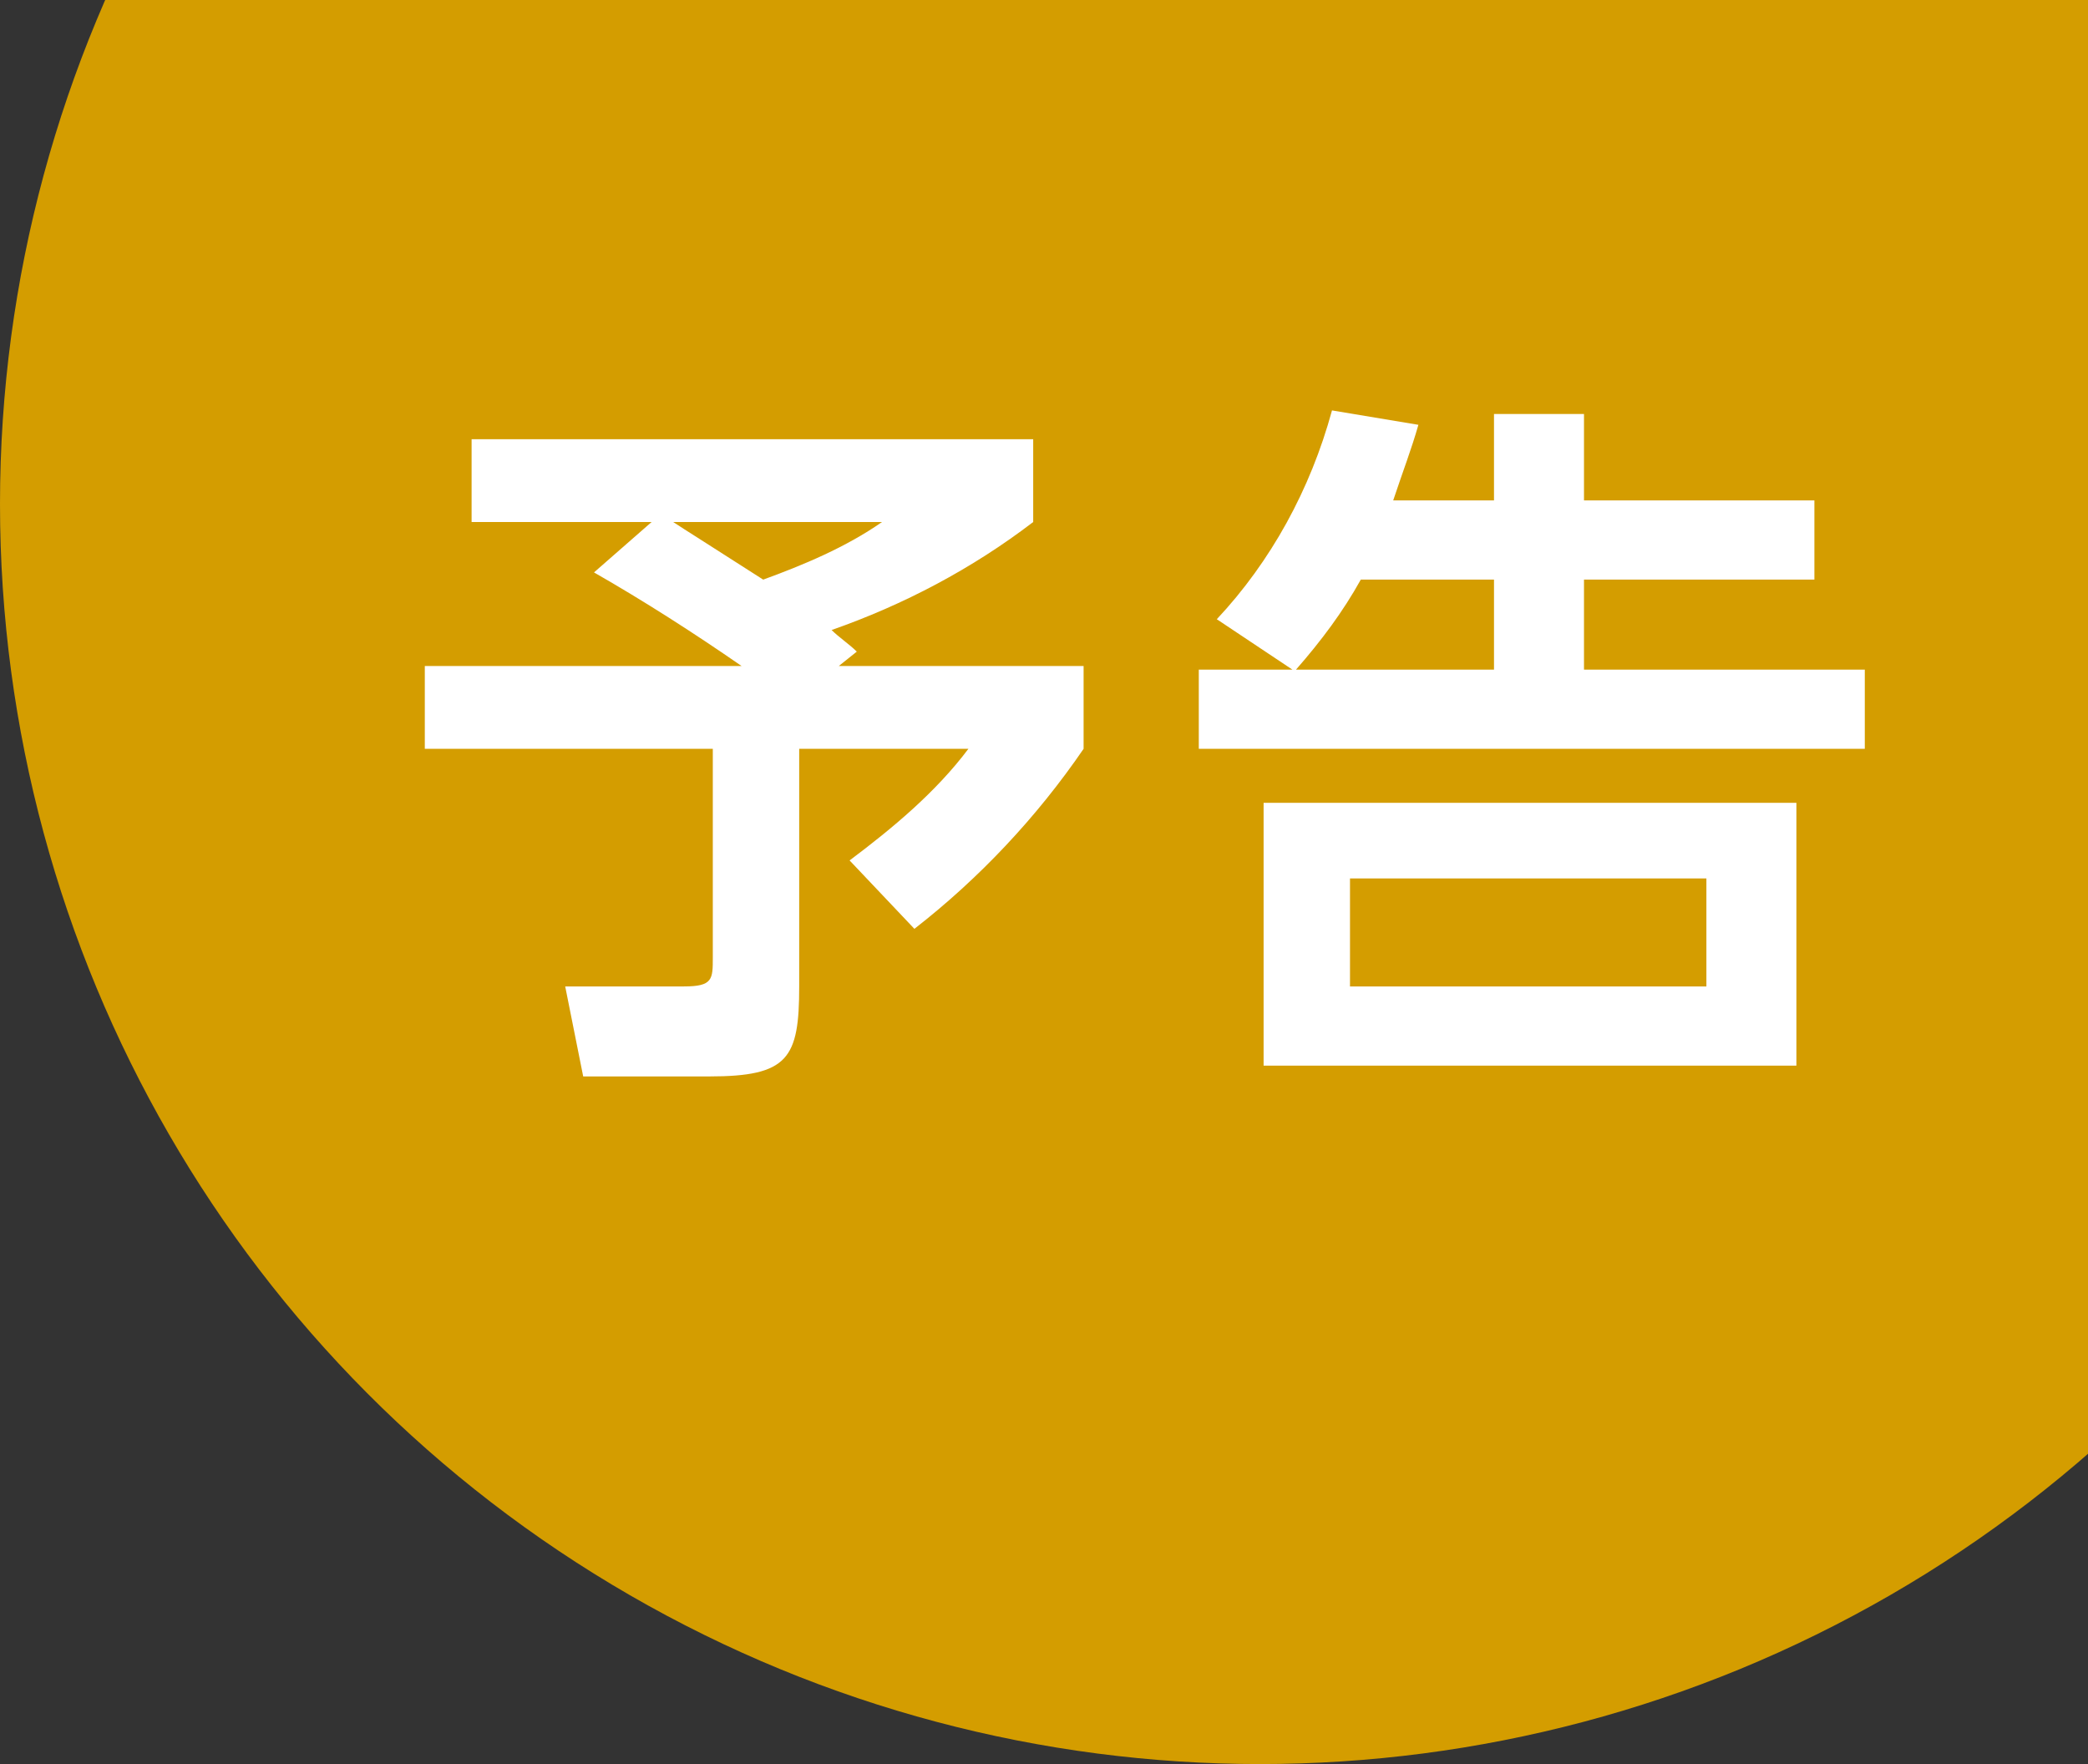 <?xml version="1.0" encoding="utf-8"?>
<!-- Generator: Adobe Illustrator 27.9.0, SVG Export Plug-In . SVG Version: 6.00 Build 0)  -->
<svg version="1.1" id="レイヤー_1" xmlns="http://www.w3.org/2000/svg" xmlns:xlink="http://www.w3.org/1999/xlink" x="0px"
	 y="0px" viewBox="0 0 58 49" style="enable-background:new 0 0 58 49;" xml:space="preserve">
<rect x="0" y="0" width="58" height="49" fill="#333333" stroke="none"/>
<style type="text/css">
	.st0{fill:#D49D00;}
	.st1{fill:#FFFFFF;}
</style>
<g>
	<g id="マスクグループ_91" transform="translate(288 -37)">
		<g id="グループ_3034">
			<circle id="楕円形_877" class="st0" cx="-253" cy="51" r="35"/>
			<path id="パス_9254" class="st1" d="M-271.5,52.9c1.4,0.8,2.8,1.7,4.1,2.6h-8.8v2.3h8v5.8c0,0.6,0,0.8-0.8,0.8h-3.3l0.5,2.5
				h3.5c2.2,0,2.5-0.5,2.5-2.5v-6.6h4.7c-0.9,1.2-2.1,2.2-3.3,3.1l1.8,1.9c1.8-1.4,3.4-3.1,4.7-5v-2.3h-6.8l0.5-0.4
				c-0.2-0.2-0.5-0.4-0.7-0.6c2-0.7,3.9-1.7,5.6-3v-2.3h-15.6v2.3h5L-271.5,52.9z M-263.5,51.5c-1,0.7-2.2,1.2-3.3,1.6
				c-1.4-0.9-2.2-1.4-2.5-1.6H-263.5z M-249.3,50.9c0.3-0.9,0.5-1.4,0.7-2.1l-2.4-0.4c-0.6,2.2-1.7,4.2-3.2,5.8l2.1,1.4h-2.6v2.2
				h18.5v-2.2h-7.8v-2.5h6.4v-2.2h-6.4v-2.4h-2.5v2.4H-249.3z M-246.5,53.1v2.5h-5.5c0.7-0.8,1.3-1.6,1.8-2.5H-246.5z M-238.1,59.3
				h-14.8v7.3h14.8V59.3z M-240.6,64.4h-9.9v-3h9.9V64.4z"/>
		</g>
	</g>
</g>
</svg>
